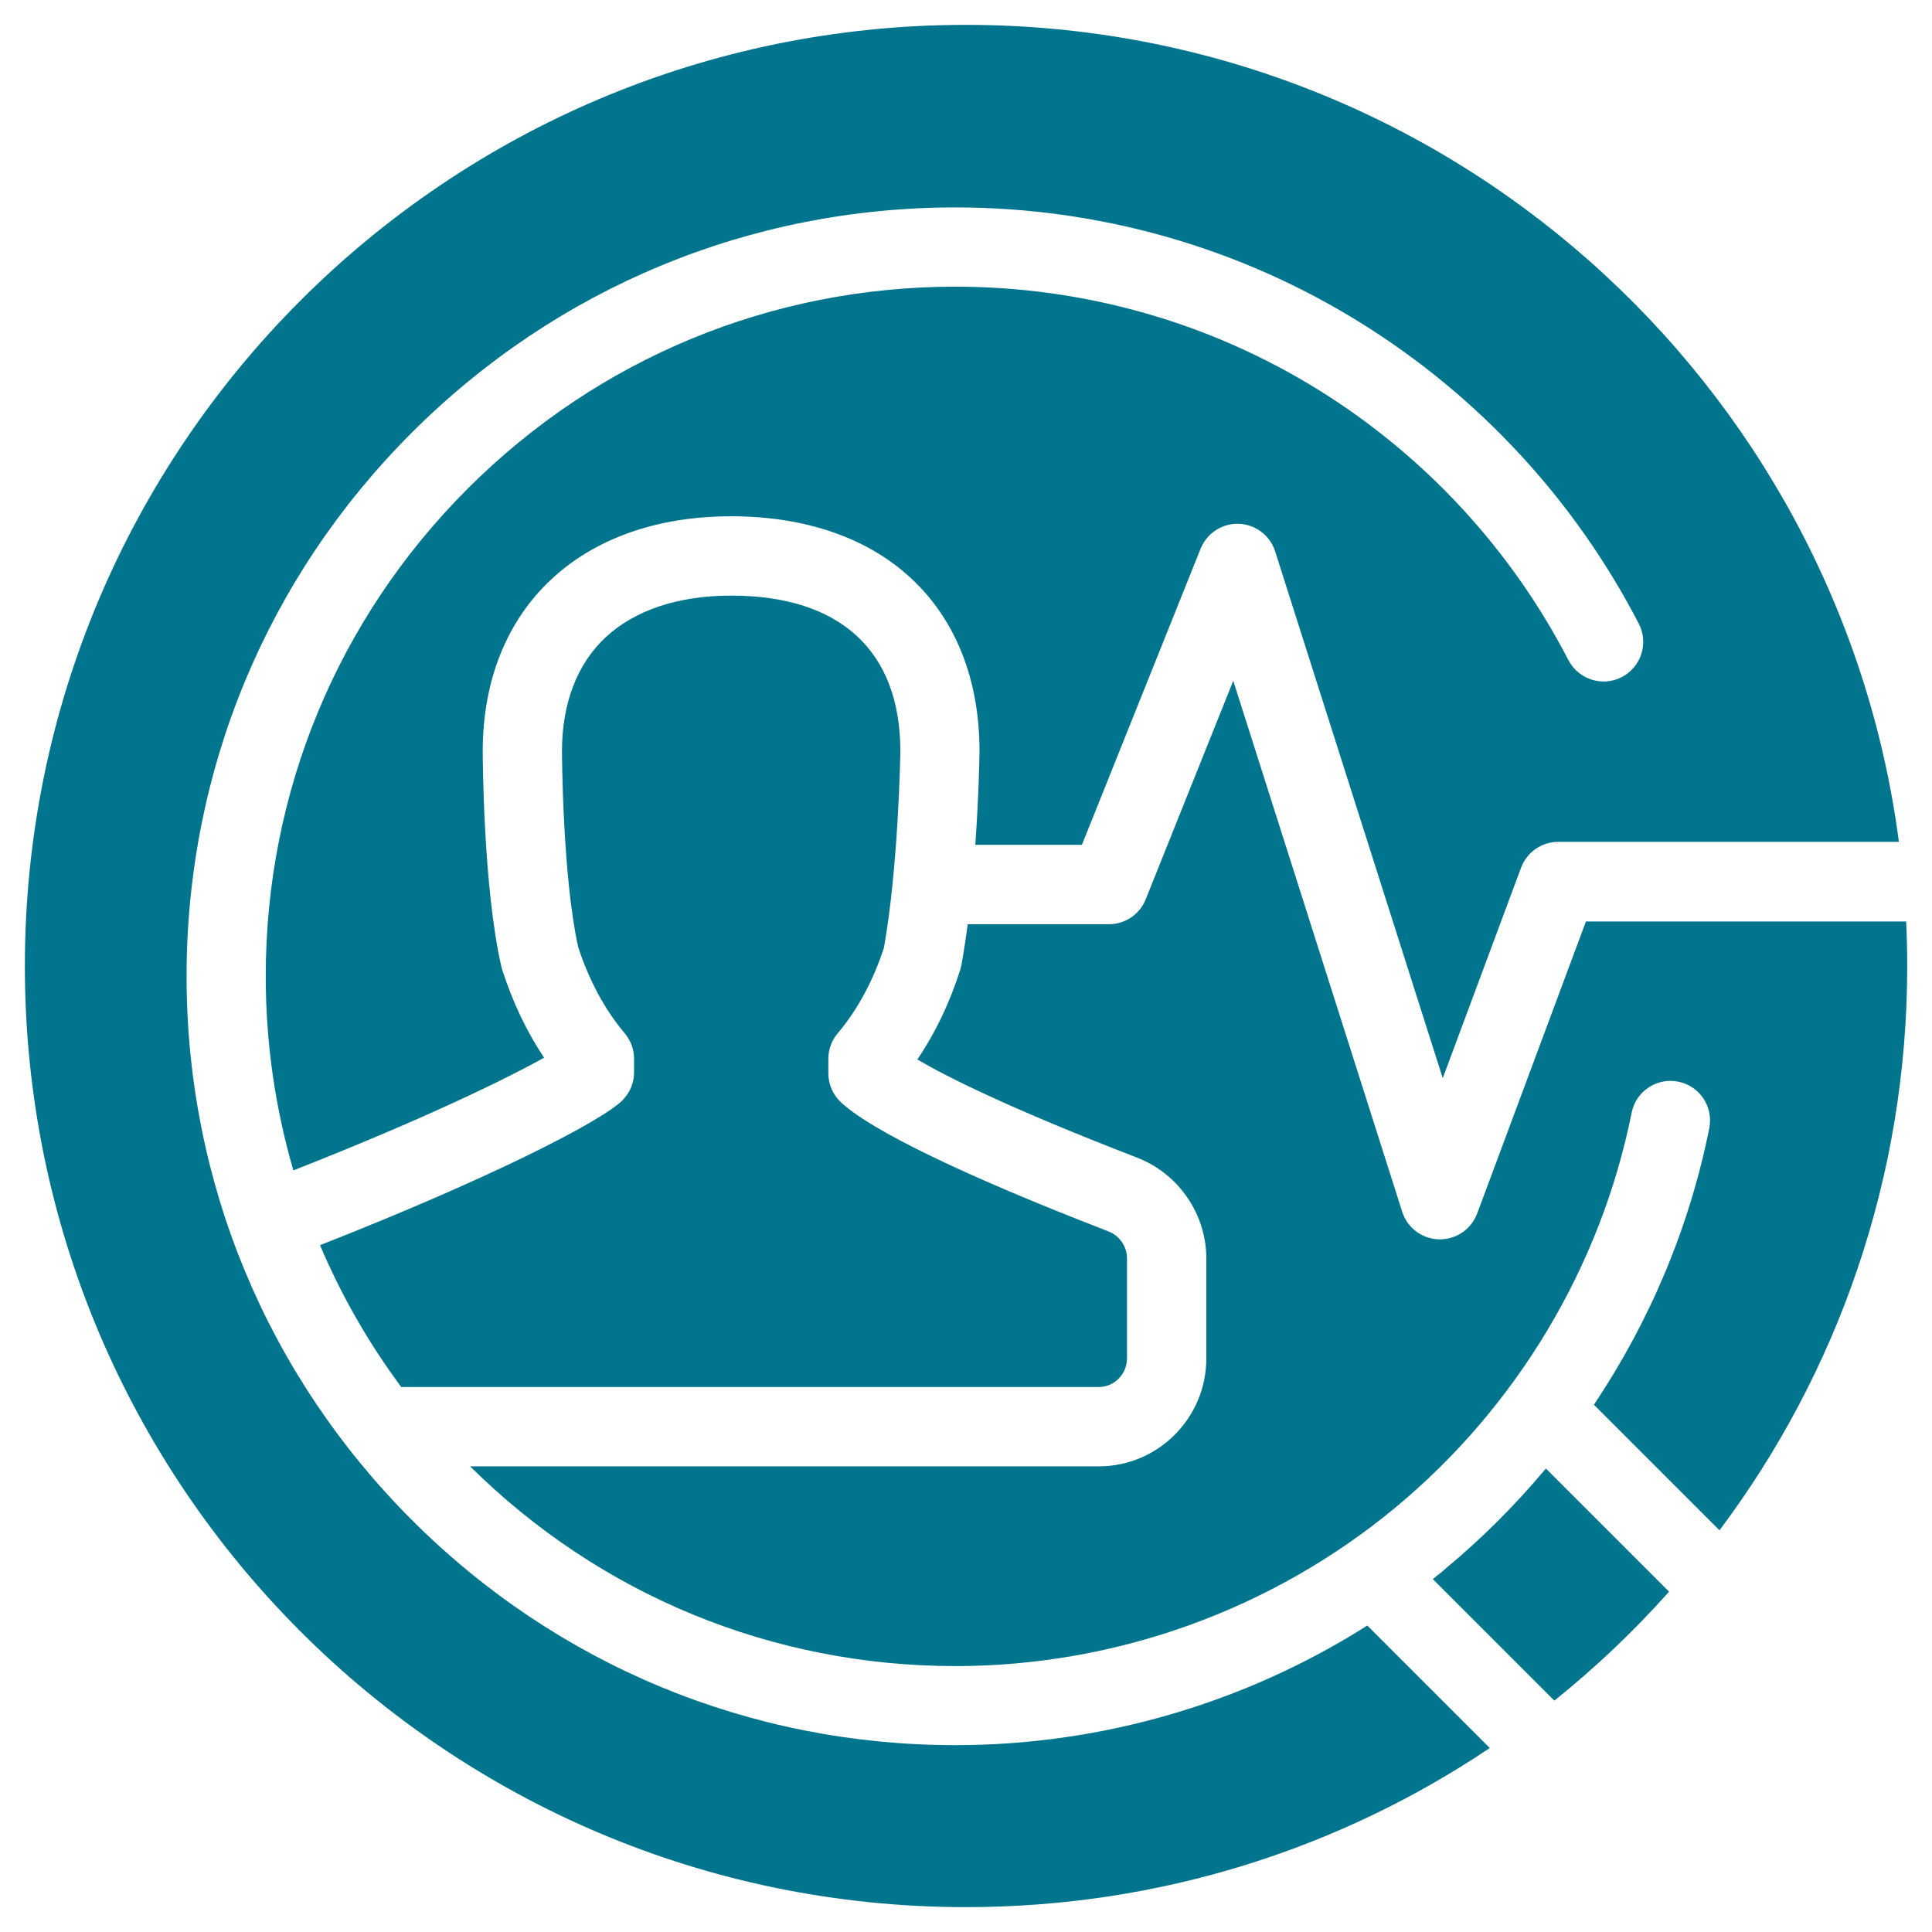 <?xml version="1.0" encoding="UTF-8"?> <svg xmlns="http://www.w3.org/2000/svg" id="Names" viewBox="0 0 216 216"><defs><style>.cls-1{fill:#00758d;stroke-width:0px;}</style></defs><path class="cls-1" d="M152.86,181.74c-13.69,8.68-29.69,13.37-46.04,13.37-22.96,0-44.54-8.94-60.78-25.18-16.23-16.24-25.18-37.82-25.18-60.78s8.94-44.55,25.18-60.78c16.24-16.23,37.82-25.18,60.78-25.18,16.07,0,31.74,4.46,45.32,12.91,13.2,8.21,23.95,19.84,31.08,33.63,1.12,2.17.27,4.84-1.9,5.97-2.17,1.12-4.84.27-5.97-1.9-6.4-12.38-16.04-22.81-27.89-30.18-12.18-7.57-26.23-11.57-40.65-11.57-20.59,0-39.96,8.02-54.52,22.58-14.56,14.56-22.58,33.92-22.58,54.52,0,7.45,1.06,14.74,3.09,21.7,14.64-5.75,23.8-10.24,28.03-12.6-1.95-2.91-3.52-6.22-4.69-9.86-.04-.12-.07-.24-.1-.37-2.02-8.89-2.07-23.4-2.07-24.02,0-15.97,10.9-26.28,27.78-26.28,8.31,0,15.29,2.42,20.17,6.99,4.97,4.65,7.59,11.32,7.59,19.28,0,.02,0,.04,0,.06,0,.32-.07,4.78-.47,10.4h11.92l13.27-33.11c.7-1.73,2.42-2.85,4.27-2.78,1.87.07,3.49,1.3,4.06,3.08l18.74,58.9,8.76-23.54c.65-1.73,2.3-2.88,4.15-2.88h38.09C205.53,42.58,161.41,2.78,108,2.78,49.89,2.78,2.78,49.89,2.78,108s47.11,105.22,105.22,105.22c21.68,0,41.82-6.55,58.56-17.79l-13.7-13.7Z"></path><path class="cls-1" d="M165.14,135.68c-.65,1.74-2.3,2.88-4.15,2.88-.04,0-.07,0-.11,0-1.89-.05-3.54-1.28-4.11-3.08l-18.89-59.37-9.79,24.44c-.67,1.68-2.3,2.78-4.11,2.78h-15.79c-.2,1.55-.44,3.08-.7,4.54-.03.18-.08.36-.13.54-1.18,3.71-2.79,7.07-4.8,10.04,3.17,1.87,10.1,5.39,24.53,10.96.11.04.21.08.32.13,4.47,1.85,7.46,6.3,7.46,11.16v11.17c0,6.65-5.39,12.07-12.02,12.07H52.56c14.53,14.4,33.79,22.33,54.26,22.33,17.93,0,35.38-6.29,49.16-17.7,13.6-11.27,22.99-26.96,26.44-44.17.48-2.4,2.81-3.95,5.21-3.47,2.4.48,3.95,2.81,3.47,5.21-2.22,11.08-6.65,21.59-12.9,30.91l14.04,14.04c13.18-17.57,20.99-39.41,20.99-63.06,0-1.68-.04-3.35-.12-5.01h-35.8l-12.17,32.68Z"></path><path class="cls-1" d="M161.64,175.37c-.48.4-.96.79-1.45,1.17l13.59,13.59c4.61-3.7,8.9-7.77,12.82-12.18l-13.77-13.77c-3.37,4.04-7.11,7.79-11.2,11.18Z"></path><path class="cls-1" d="M69.64,122.97c-2.3,2.36-14.88,8.79-33.86,16.24,2.37,5.6,5.41,10.92,9.08,15.86h77.97c1.75,0,3.17-1.44,3.17-3.21v-11.17c0-1.32-.82-2.52-2.04-3-.06-.02-.12-.05-.19-.08-15.83-6.12-26.4-11.22-29.76-14.38-.89-.84-1.4-2.01-1.4-3.23v-1.62c0-1.05.37-2.06,1.05-2.86,2.19-2.59,3.97-5.88,5.16-9.54,1.61-8.99,1.83-21.33,1.84-22.01-.01-11.21-6.73-17.38-18.91-17.38-5.92,0-10.78,1.62-14.05,4.67-3.19,2.98-4.87,7.39-4.87,12.74,0,.13.05,13.92,1.81,21.88,1.21,3.71,3,7.04,5.2,9.64.68.8,1.05,1.81,1.05,2.86v1.5c0,1.16-.45,2.26-1.26,3.09Z"></path></svg> 
